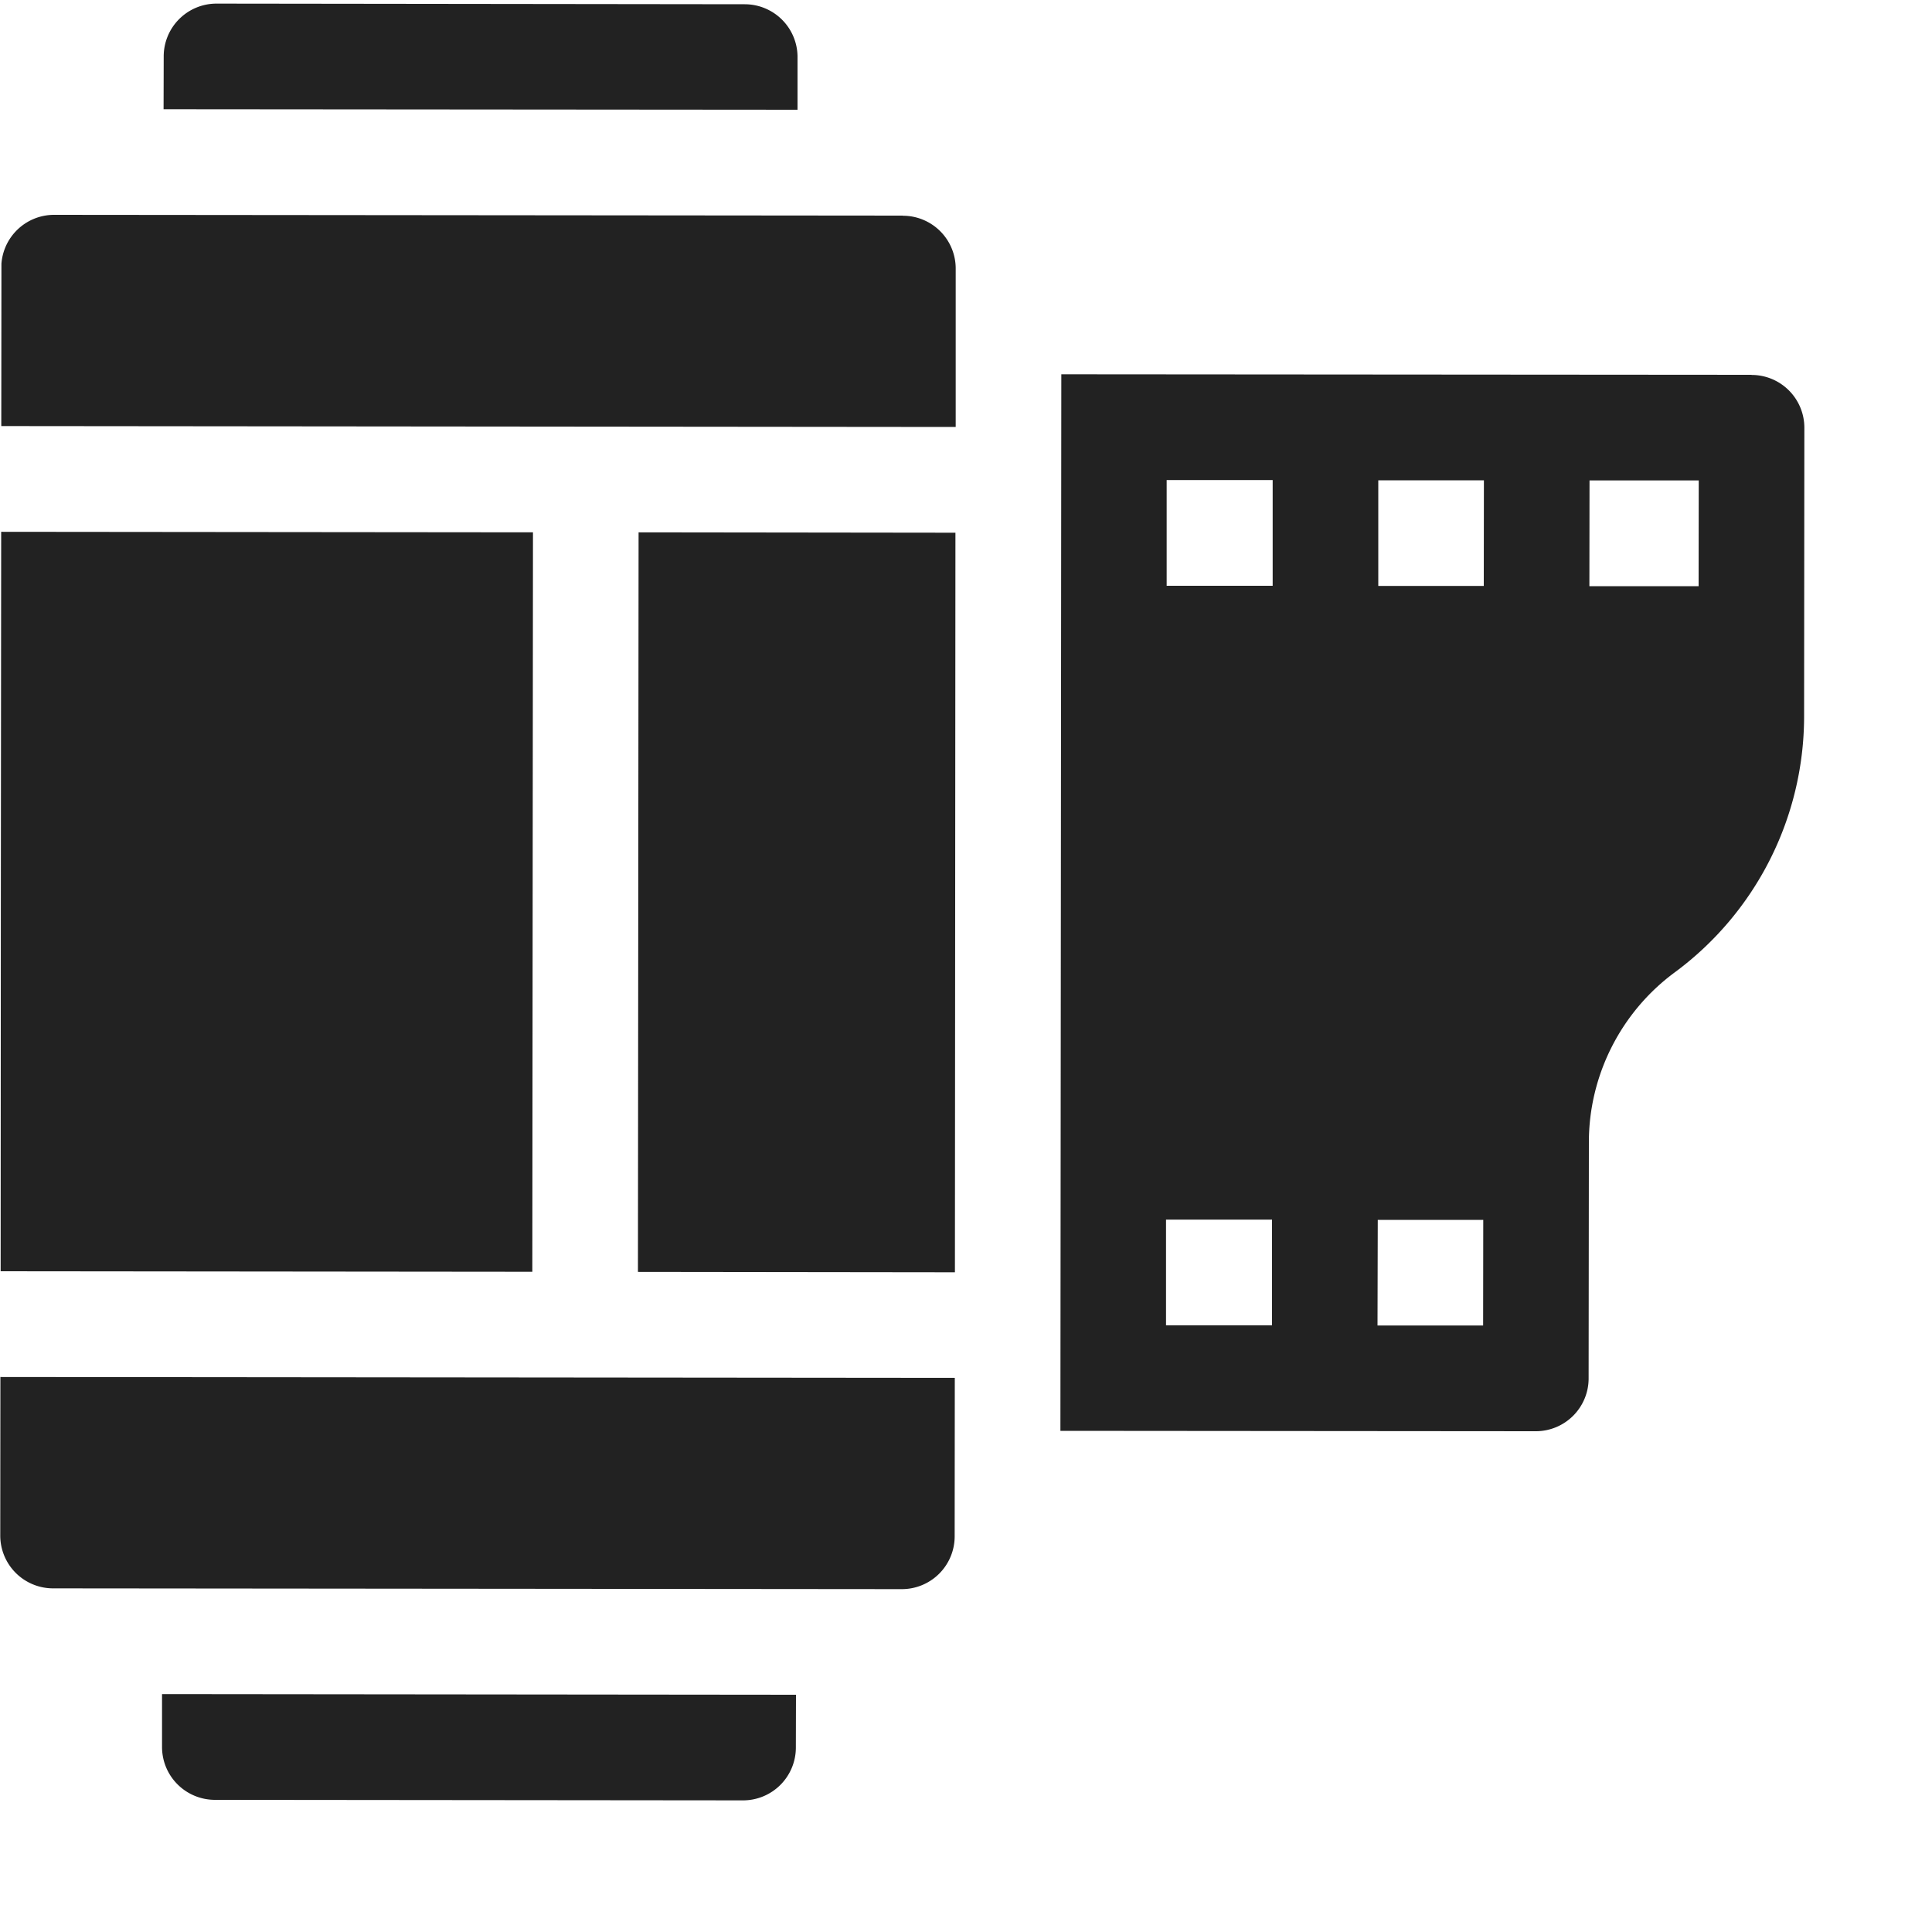<svg xmlns="http://www.w3.org/2000/svg" width="15" height="15" fill="none"><g fill="#222" clip-path="url(#a)"><path d="M6.192.443a.41.41 0 0 0-.41-.41L1.681.028a.41.41 0 0 0-.41.41l-.001.41 4.922.004v-.41Zm-4.934 13.12c0 .227.183.41.41.411l4.101.004a.41.41 0 0 0 .41-.41l.001-.41-4.922-.005v.41ZM13.6 2.91l-5.36-.004-.007 8.203 3.691.003a.41.41 0 0 0 .41-.41l.002-1.834c0-.52.25-1.013.67-1.321a2.472 2.472 0 0 0 1.001-1.981l.002-2.245a.41.41 0 0 0-.41-.41Zm-3.724 7.38h-.823v-.821h.823v.821Zm.005-5.742h-.823v-.821h.823v.82Zm1.634 5.743h-.82l.002-.82h.819l-.001.82Zm.005-5.742h-.819v-.82h.82l-.001.82Zm1.668.002h-.848l.001-.821h.848l-.001.82Zm-8.23-.418 2.46.003-.004 5.742-2.461-.003.005-5.742ZM7.01 1.674.42 1.668a.41.41 0 0 0-.41.41v1.23l7.41.007v-1.23a.41.41 0 0 0-.41-.41ZM4.133 9.875l.005-5.742-4.13-.004L.005 9.87l4.129.004Zm-4.13.816-.001 1.23a.41.41 0 0 0 .41.411l6.59.006a.41.41 0 0 0 .41-.41l.001-1.23-7.41-.007Z"/></g><defs><clipPath id="a"><path fill="#fff" d="m.013 0 14 .013-.013 14L0 14z"/></clipPath></defs></svg>